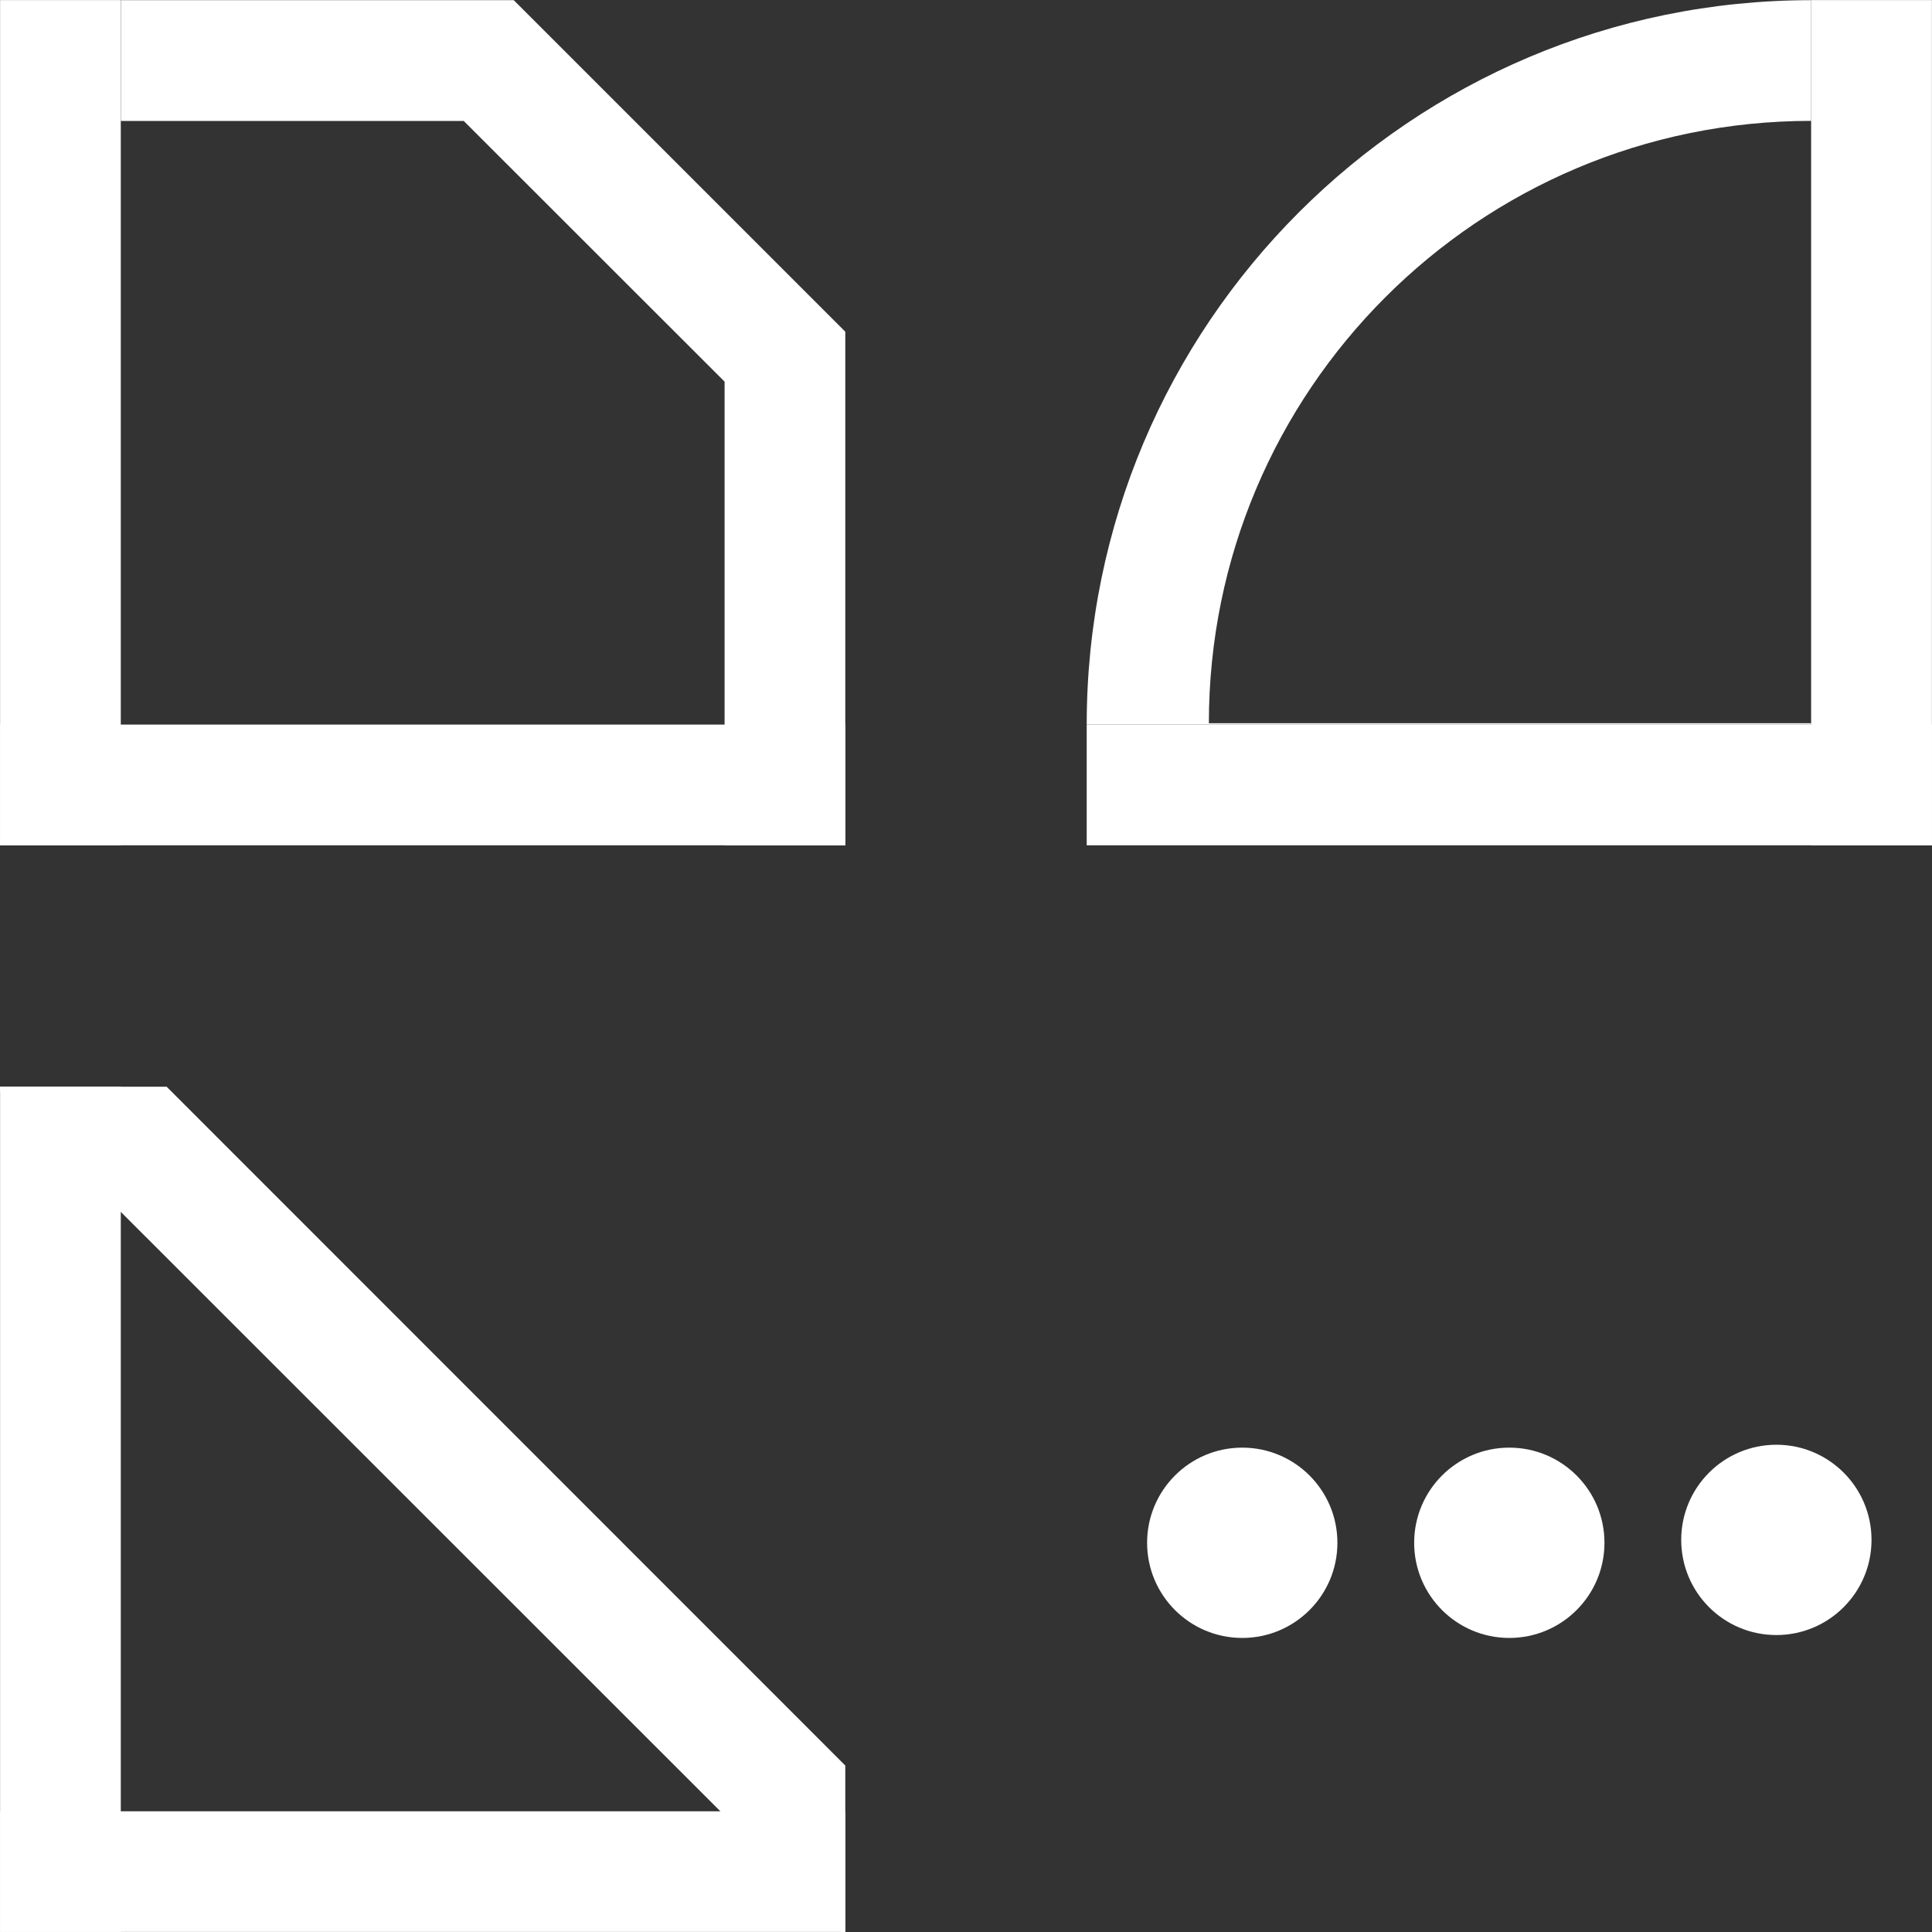 <?xml version="1.0" encoding="utf-8"?>
<!-- Generator: Adobe Illustrator 16.0.0, SVG Export Plug-In . SVG Version: 6.00 Build 0)  -->
<!DOCTYPE svg PUBLIC "-//W3C//DTD SVG 1.1//EN" "http://www.w3.org/Graphics/SVG/1.1/DTD/svg11.dtd">
<svg version="1.1" id="Ebene_1" xmlns="http://www.w3.org/2000/svg" xmlns:xlink="http://www.w3.org/1999/xlink" x="0px" y="0px"
	 width="22.68px" height="22.68px" viewBox="0 0 22.68 22.68" enable-background="new 0 0 22.68 22.68" xml:space="preserve">
<rect x="0" y="0" width="22.68" height="22.68" fill="#333333" stroke="none"/>
<rect x="12.757" y="8.506" fill="#ffffff" width="9.922" height="1.417"/>
<rect x="21.261" y="0.001" fill="#ffffff" width="1.418" height="9.922"/>
<g>
	<path fill="#ffffff" d="M12.757,8.506c0-4.697,3.807-8.504,8.504-8.504v1.417c-3.904,0-7.07,3.166-7.07,7.071h7.07v0.016H12.757z"
		/>
</g>
<rect x="0.001" y="8.506" fill="#ffffff" width="9.922" height="1.417"/>
<rect x="0.001" y="0.001" fill="#ffffff" width="1.417" height="9.922"/>
<polygon fill="#ffffff" points="1.419,0.002 1.419,1.42 5.444,1.42 8.506,4.48 8.506,9.924 9.923,9.924 9.923,3.894 6.031,0.002 "/>
<rect x="0.001" y="21.263" fill="#ffffff" width="9.922" height="1.416"/>
<polygon fill="#ffffff" points="0.001,12.757 0.001,14.425 0.001,22.679 1.418,22.679 1.418,12.757 "/>
<polygon fill="#ffffff" points="0.001,12.757 0.001,12.81 9.873,22.679 9.923,22.679 9.923,20.726 1.956,12.757 "/>
<g>
	<path fill="#ffffff" d="M14.583,19.228c0.617,0,1.117-0.5,1.117-1.117s-0.5-1.117-1.117-1.117s-1.117,0.5-1.117,1.117
		S13.966,19.228,14.583,19.228"/>
	<path fill="#ffffff" d="M17.718,19.228c0.617,0,1.117-0.5,1.117-1.117s-0.5-1.117-1.117-1.117s-1.117,0.5-1.117,1.117
		S17.101,19.228,17.718,19.228"/>
	<path fill="#ffffff" d="M20.853,19.194c0.617,0,1.117-0.5,1.117-1.117s-0.5-1.117-1.117-1.117s-1.117,0.5-1.117,1.117
		S20.235,19.194,20.853,19.194"/>
</g>
</svg>

